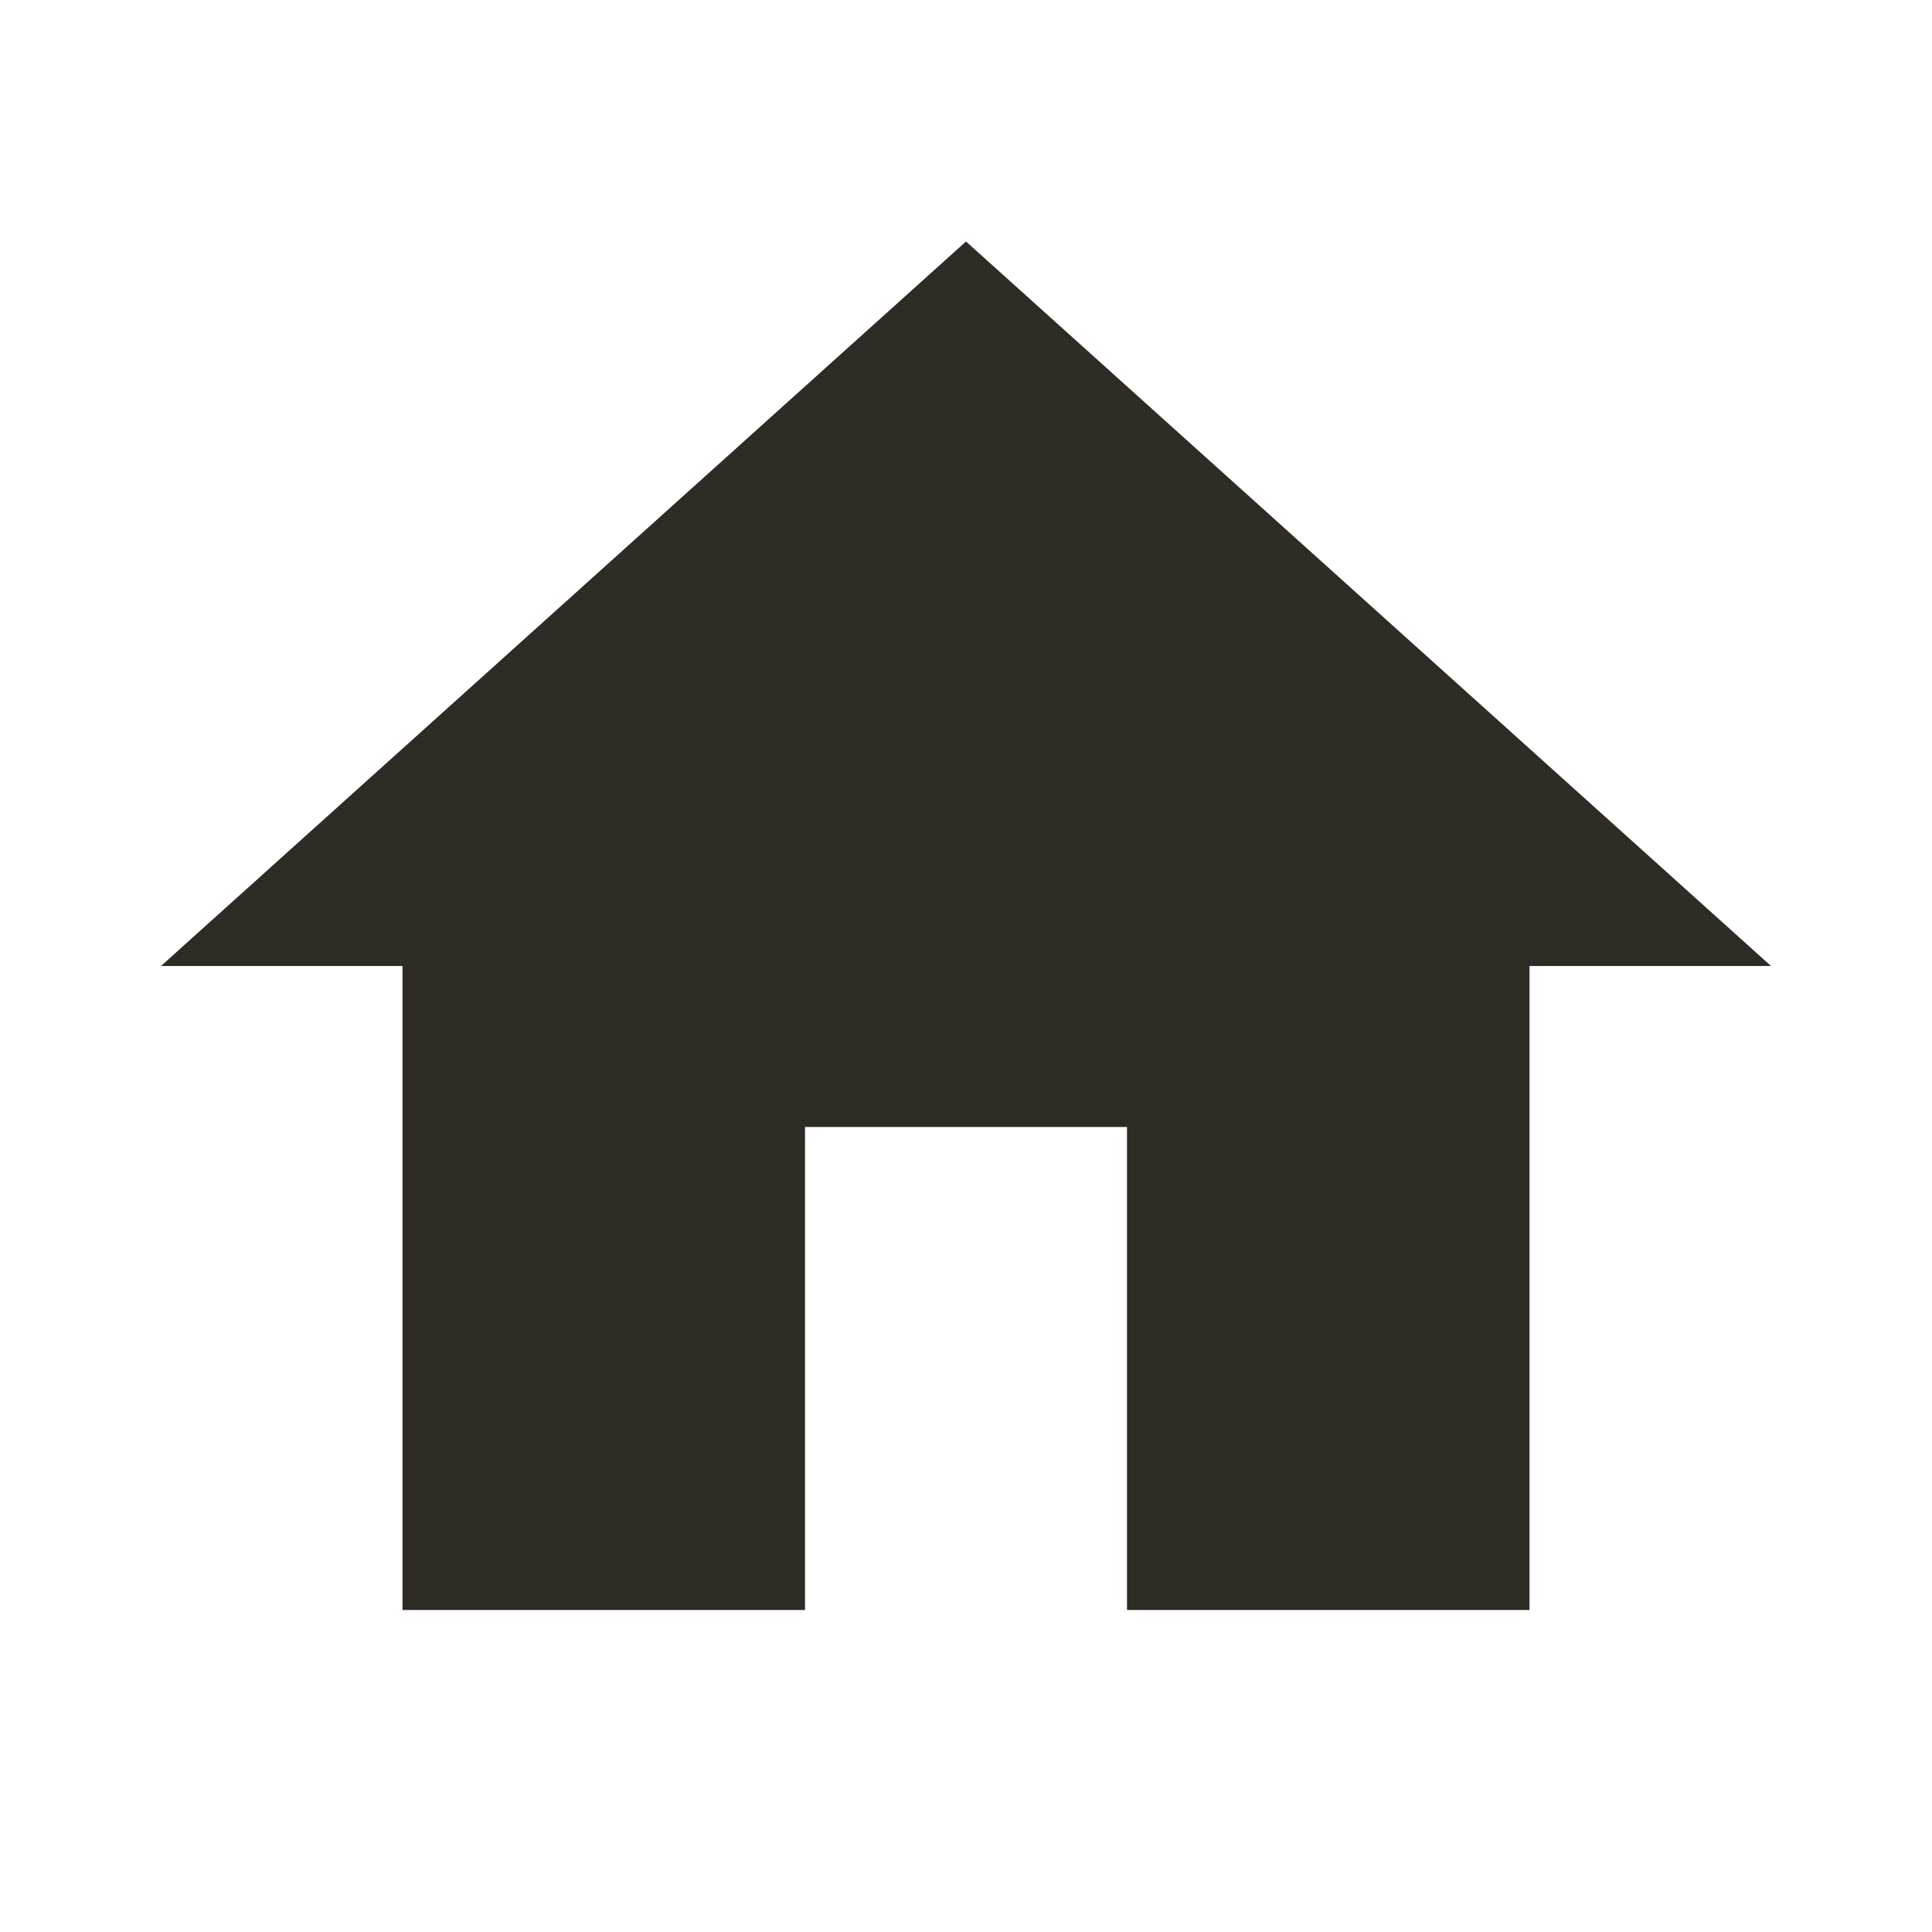 <?xml version="1.0" encoding="UTF-8"?> <svg xmlns="http://www.w3.org/2000/svg" width="24" height="24" viewBox="0 0 24 24" fill="none"><path d="M10 20V14H14V20H19V12H22L12 3L2 12H5V20H10Z" fill="#2F2C26"></path></svg> 